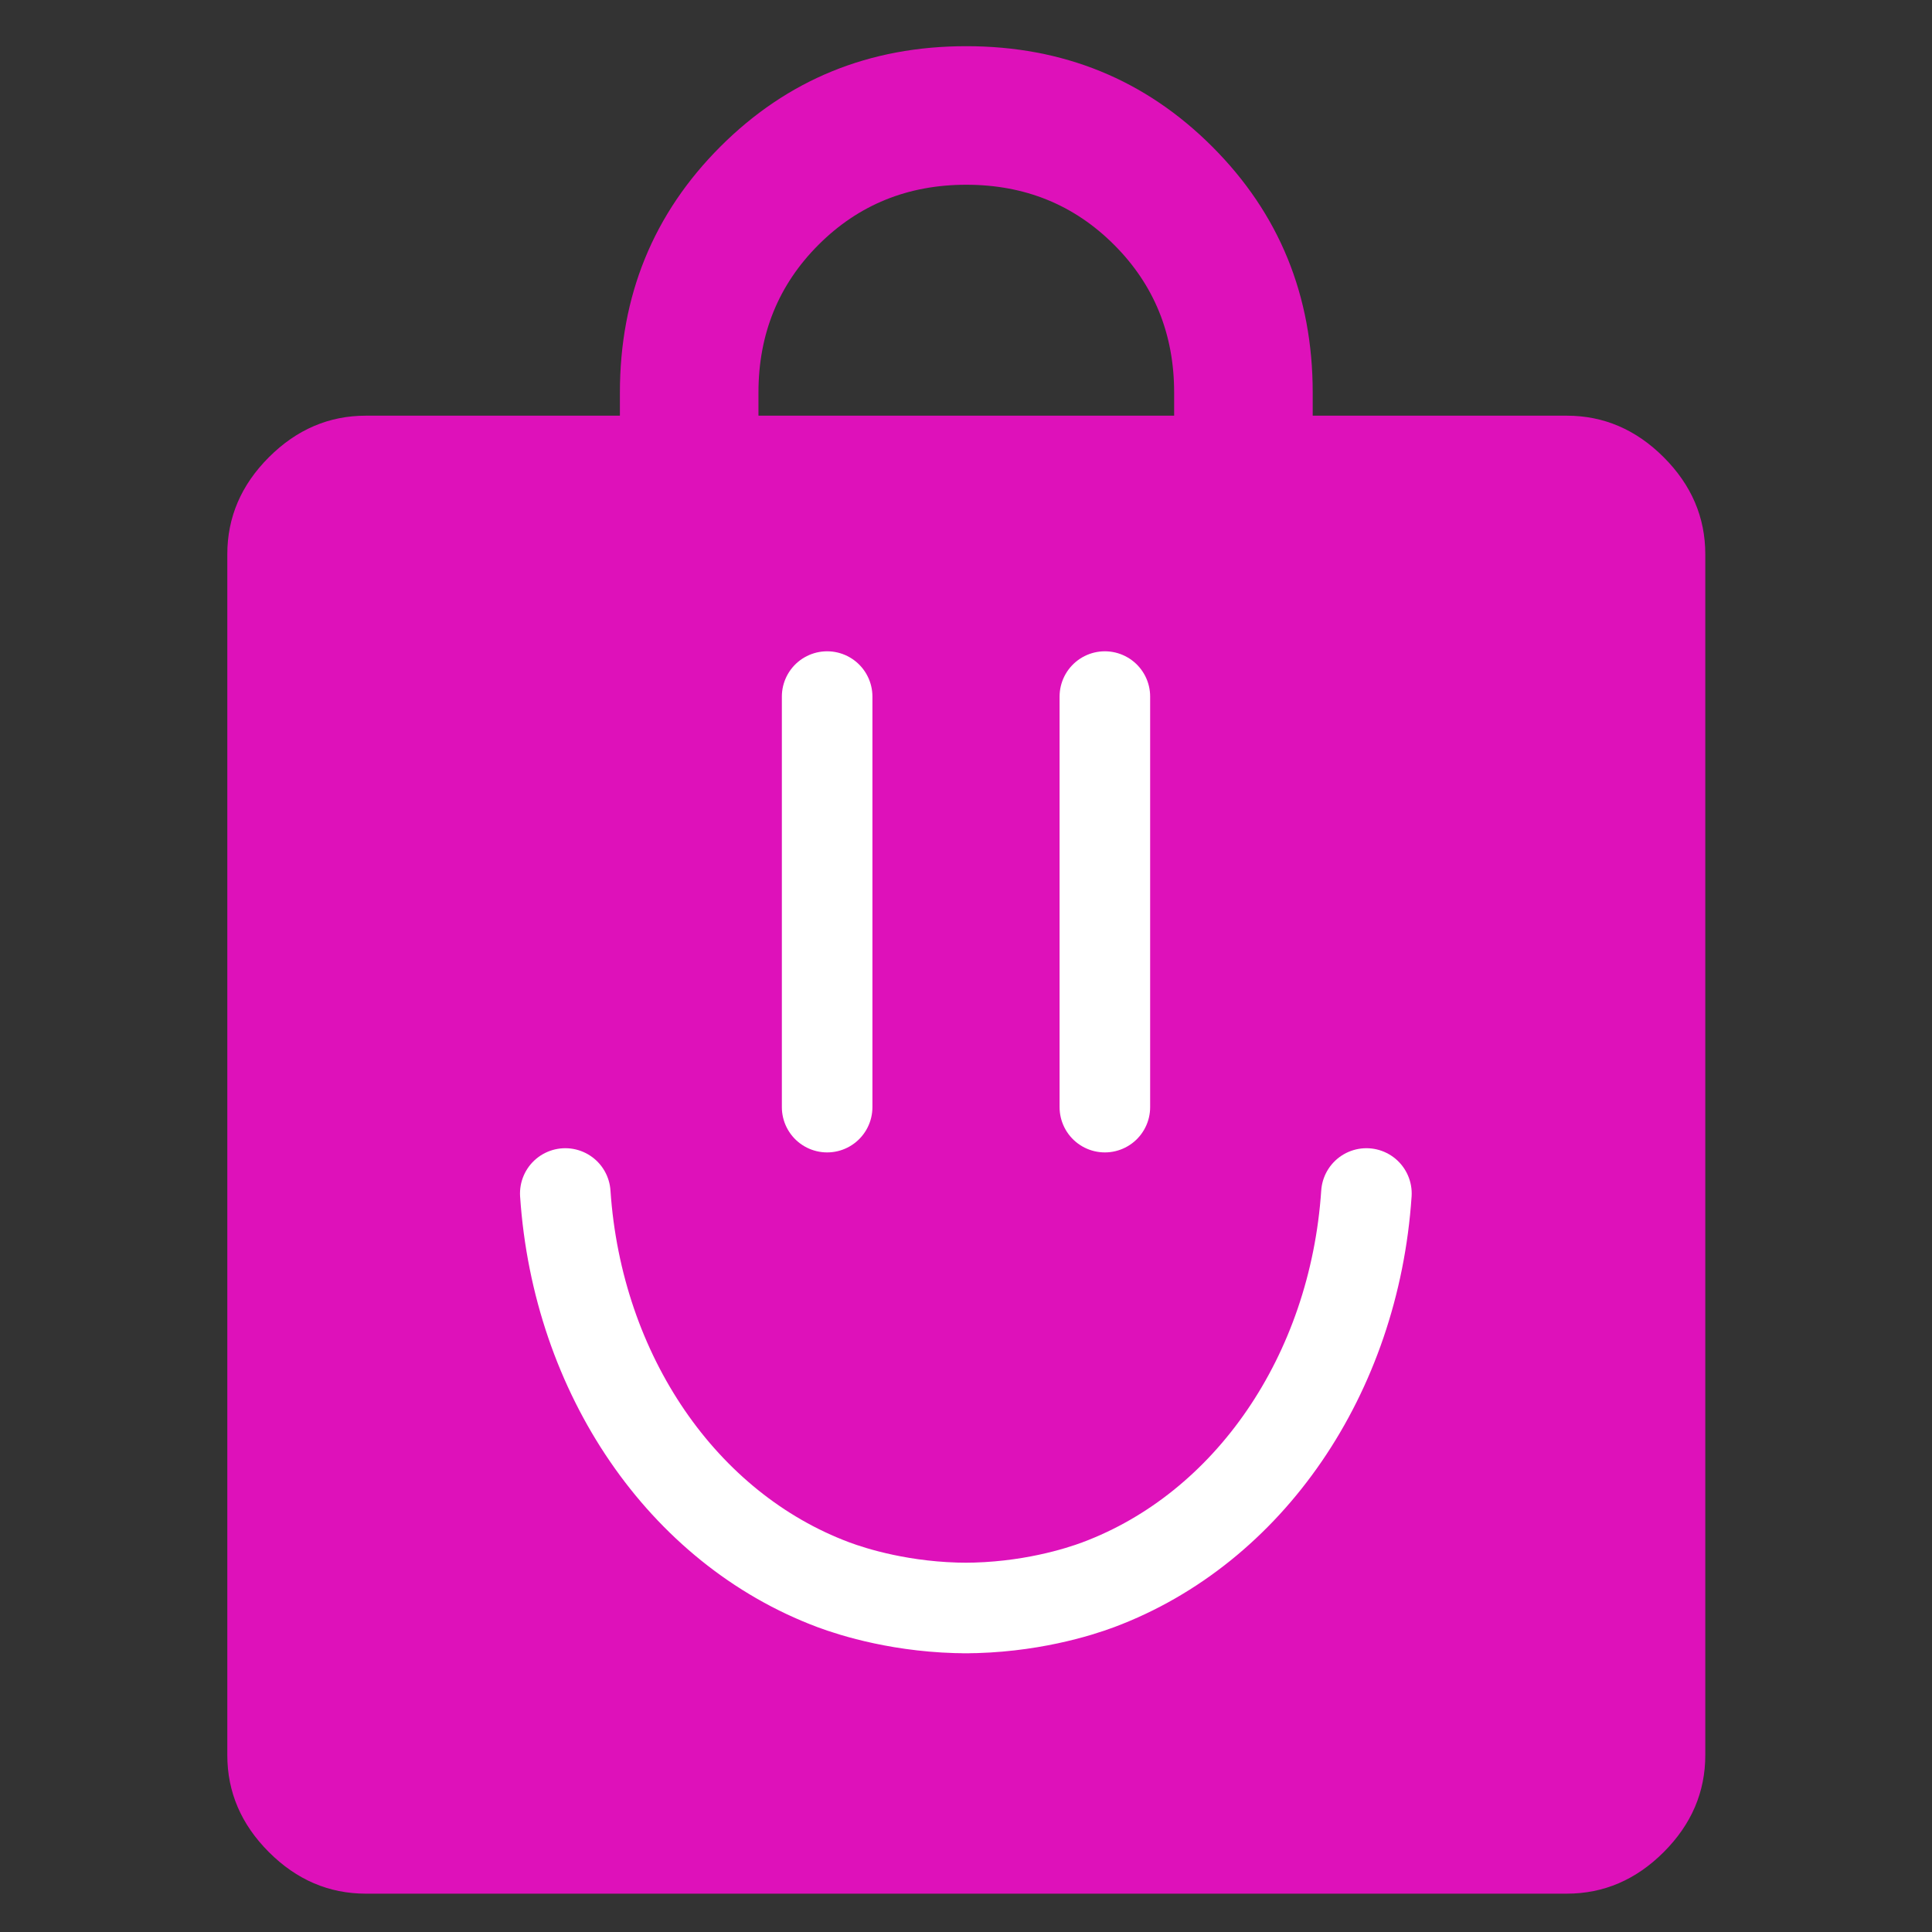 <svg xmlns="http://www.w3.org/2000/svg" viewBox="0 0 512 512" style="wxth: 100%;height:100%">
  <rect x="0" y="0" width="512" height="512" fill="#333333" stroke="none"/>
  <path fill="#DE11BA" d="M96.96 501.84q-14.688 0-25.704-11.016t-11.016-25.704v-318.24q0-14.688 11.016-25.704t25.704-11.016h67.32v-6.12q0-38.556 26.622-65.178T256.08 12.24q38.556 0 65.178 26.622T347.88 104.04v6.12h67.32q14.688 0 25.704 11.016t11.016 25.704v318.24q0 14.688-11.016 25.704t-25.704 11.016H96.96Zm0-36.72h318.24v-318.24H347.88v55.08q0 7.803-5.312 13.078-5.306 5.282-13.158 5.282-7.846 0-13.048-5.282-5.202-5.275-5.202-13.078v-55.08H201v55.08q0 7.803-5.312 13.078-5.306 5.282-13.158 5.282-7.846 0-13.048-5.282-5.202-5.275-5.202-13.078v-55.08H96.96v318.24Zm104.04-354.96h110.16v-6.12q0-23.256-15.912-39.168t-39.168-15.912q-23.256 0-39.168 15.912t-15.912 39.168v6.12ZM96.96 465.12v-318.24 318.24Z"></path>
  <rect fill="#DE11BA" x="91" y="140" width="331" height="355"></rect>  
  <path x="left-eye-up"   class="eye" d="M219.2 239l0-54.4M219.2 239l0 54.4M292.8 239l0-54.4M292.8 239l0 54.4M255.432 426.14C272.618 426.14 285.951 421.884 291.084 419.964 331.007 405.01 358.885 364.313 362.114 316.288M256.488 426.14C239.302 426.14 225.97 421.884 220.836 419.964 180.913 405.01 153.035 364.313 149.806 316.288"
    stroke-width="24" stroke-linecap="round" stroke="#FFFFFF" fill="transparent"></path>
</svg>